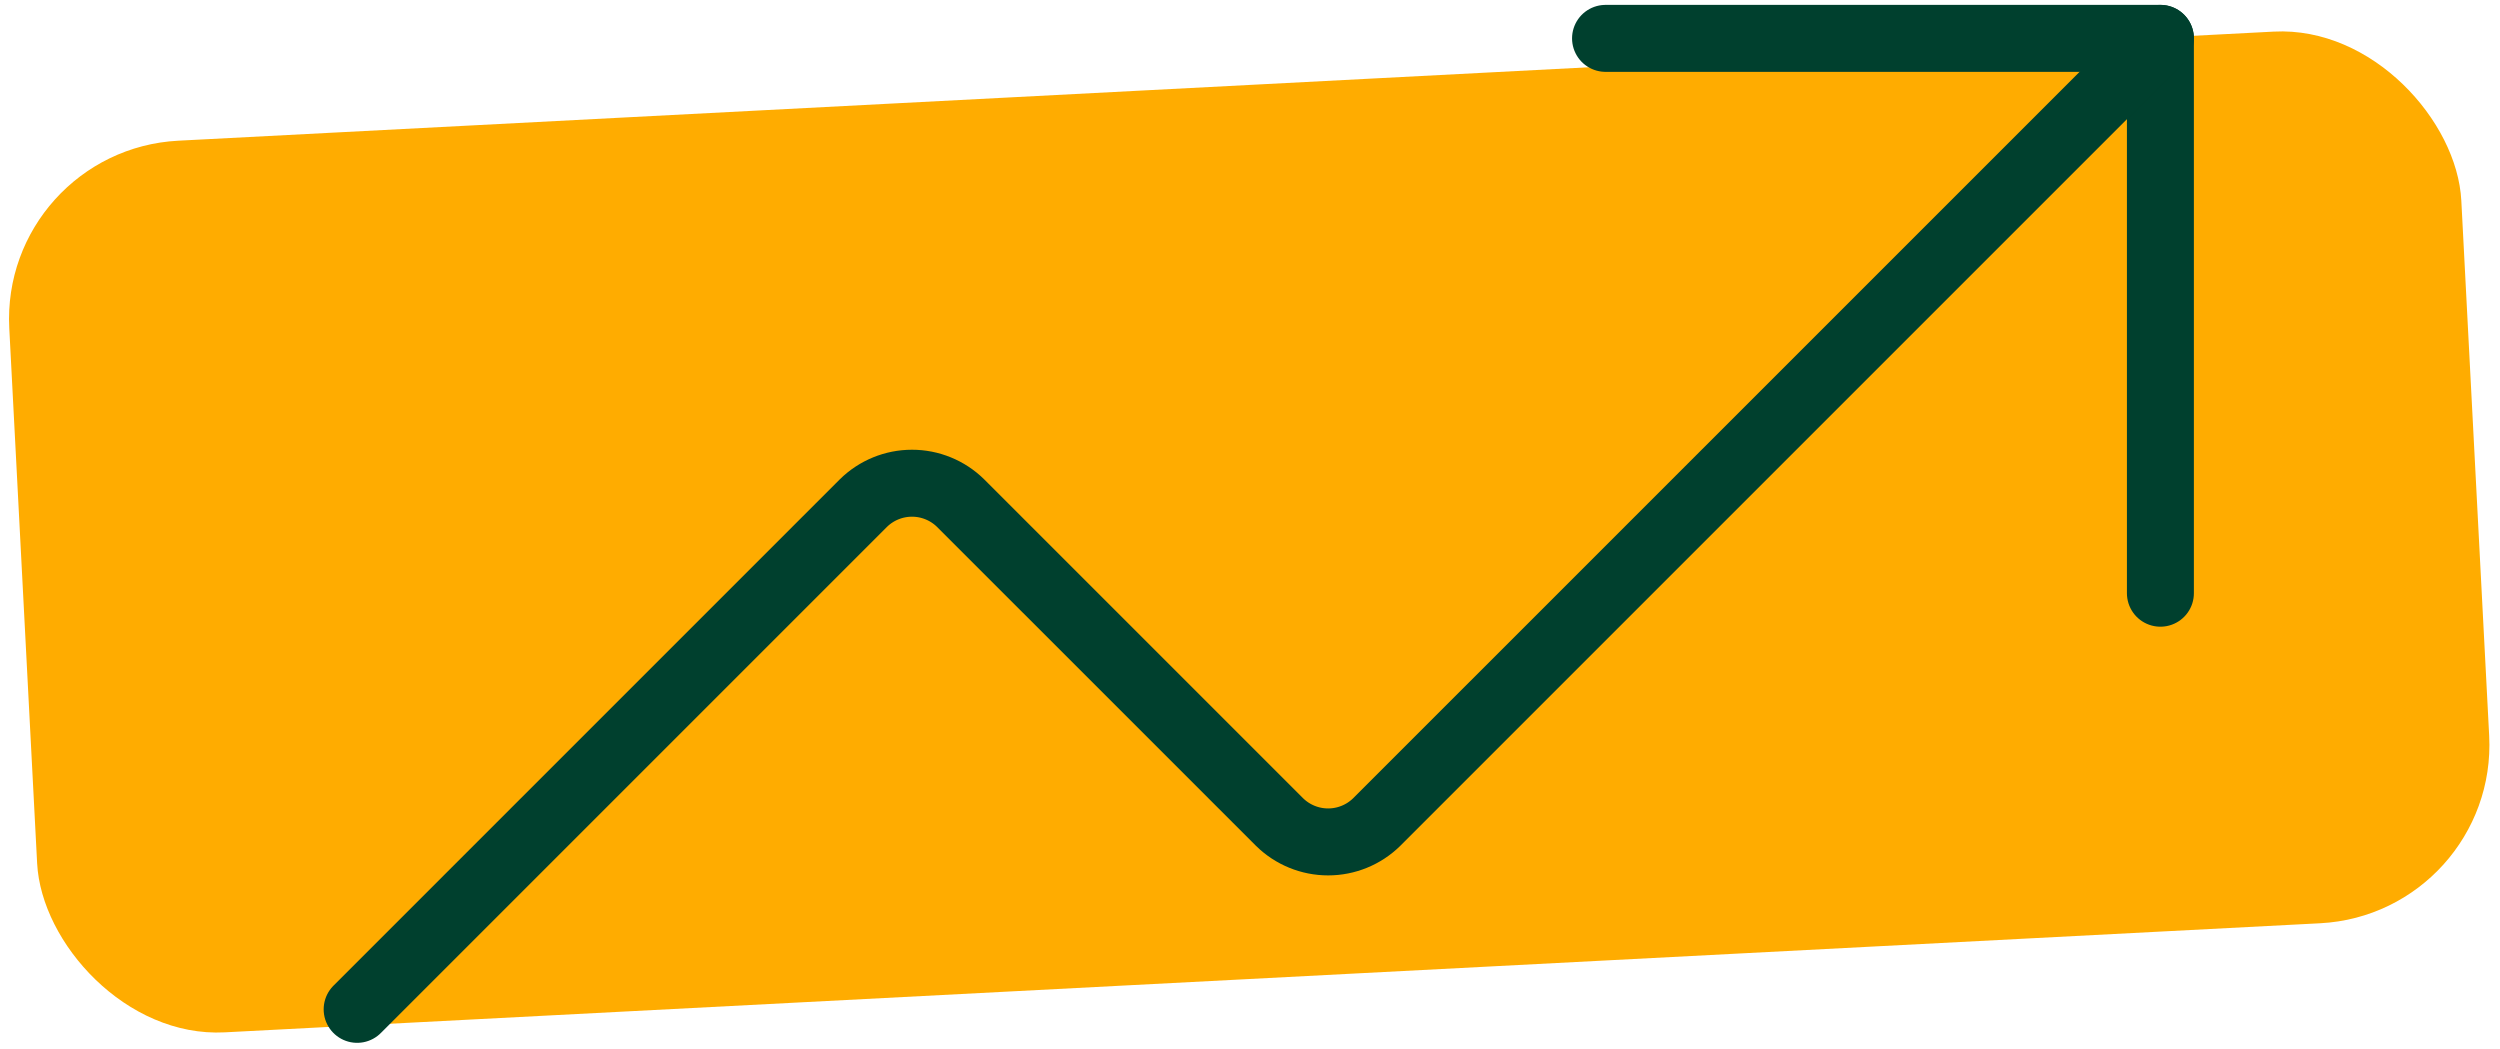 <svg width="112" height="47" viewBox="0 0 112 47" fill="none" xmlns="http://www.w3.org/2000/svg">
<rect y="6.719" width="110" height="40" rx="8" transform="rotate(-2.98 0 6.719)" fill="#FFAC00"/>
<path d="M71.928 1.719H96.786V26.576" stroke="#00402E" stroke-width="3" stroke-linecap="round" stroke-linejoin="round"/>
<path d="M96.786 1.719L61.675 36.829C61.094 37.399 60.313 37.718 59.5 37.718C58.687 37.718 57.906 37.399 57.325 36.829L43.032 22.537C42.451 21.967 41.67 21.648 40.857 21.648C40.044 21.648 39.263 21.967 38.682 22.537L16 45.219" stroke="#00402E" stroke-width="3" stroke-linecap="round" stroke-linejoin="round"/>
</svg>
